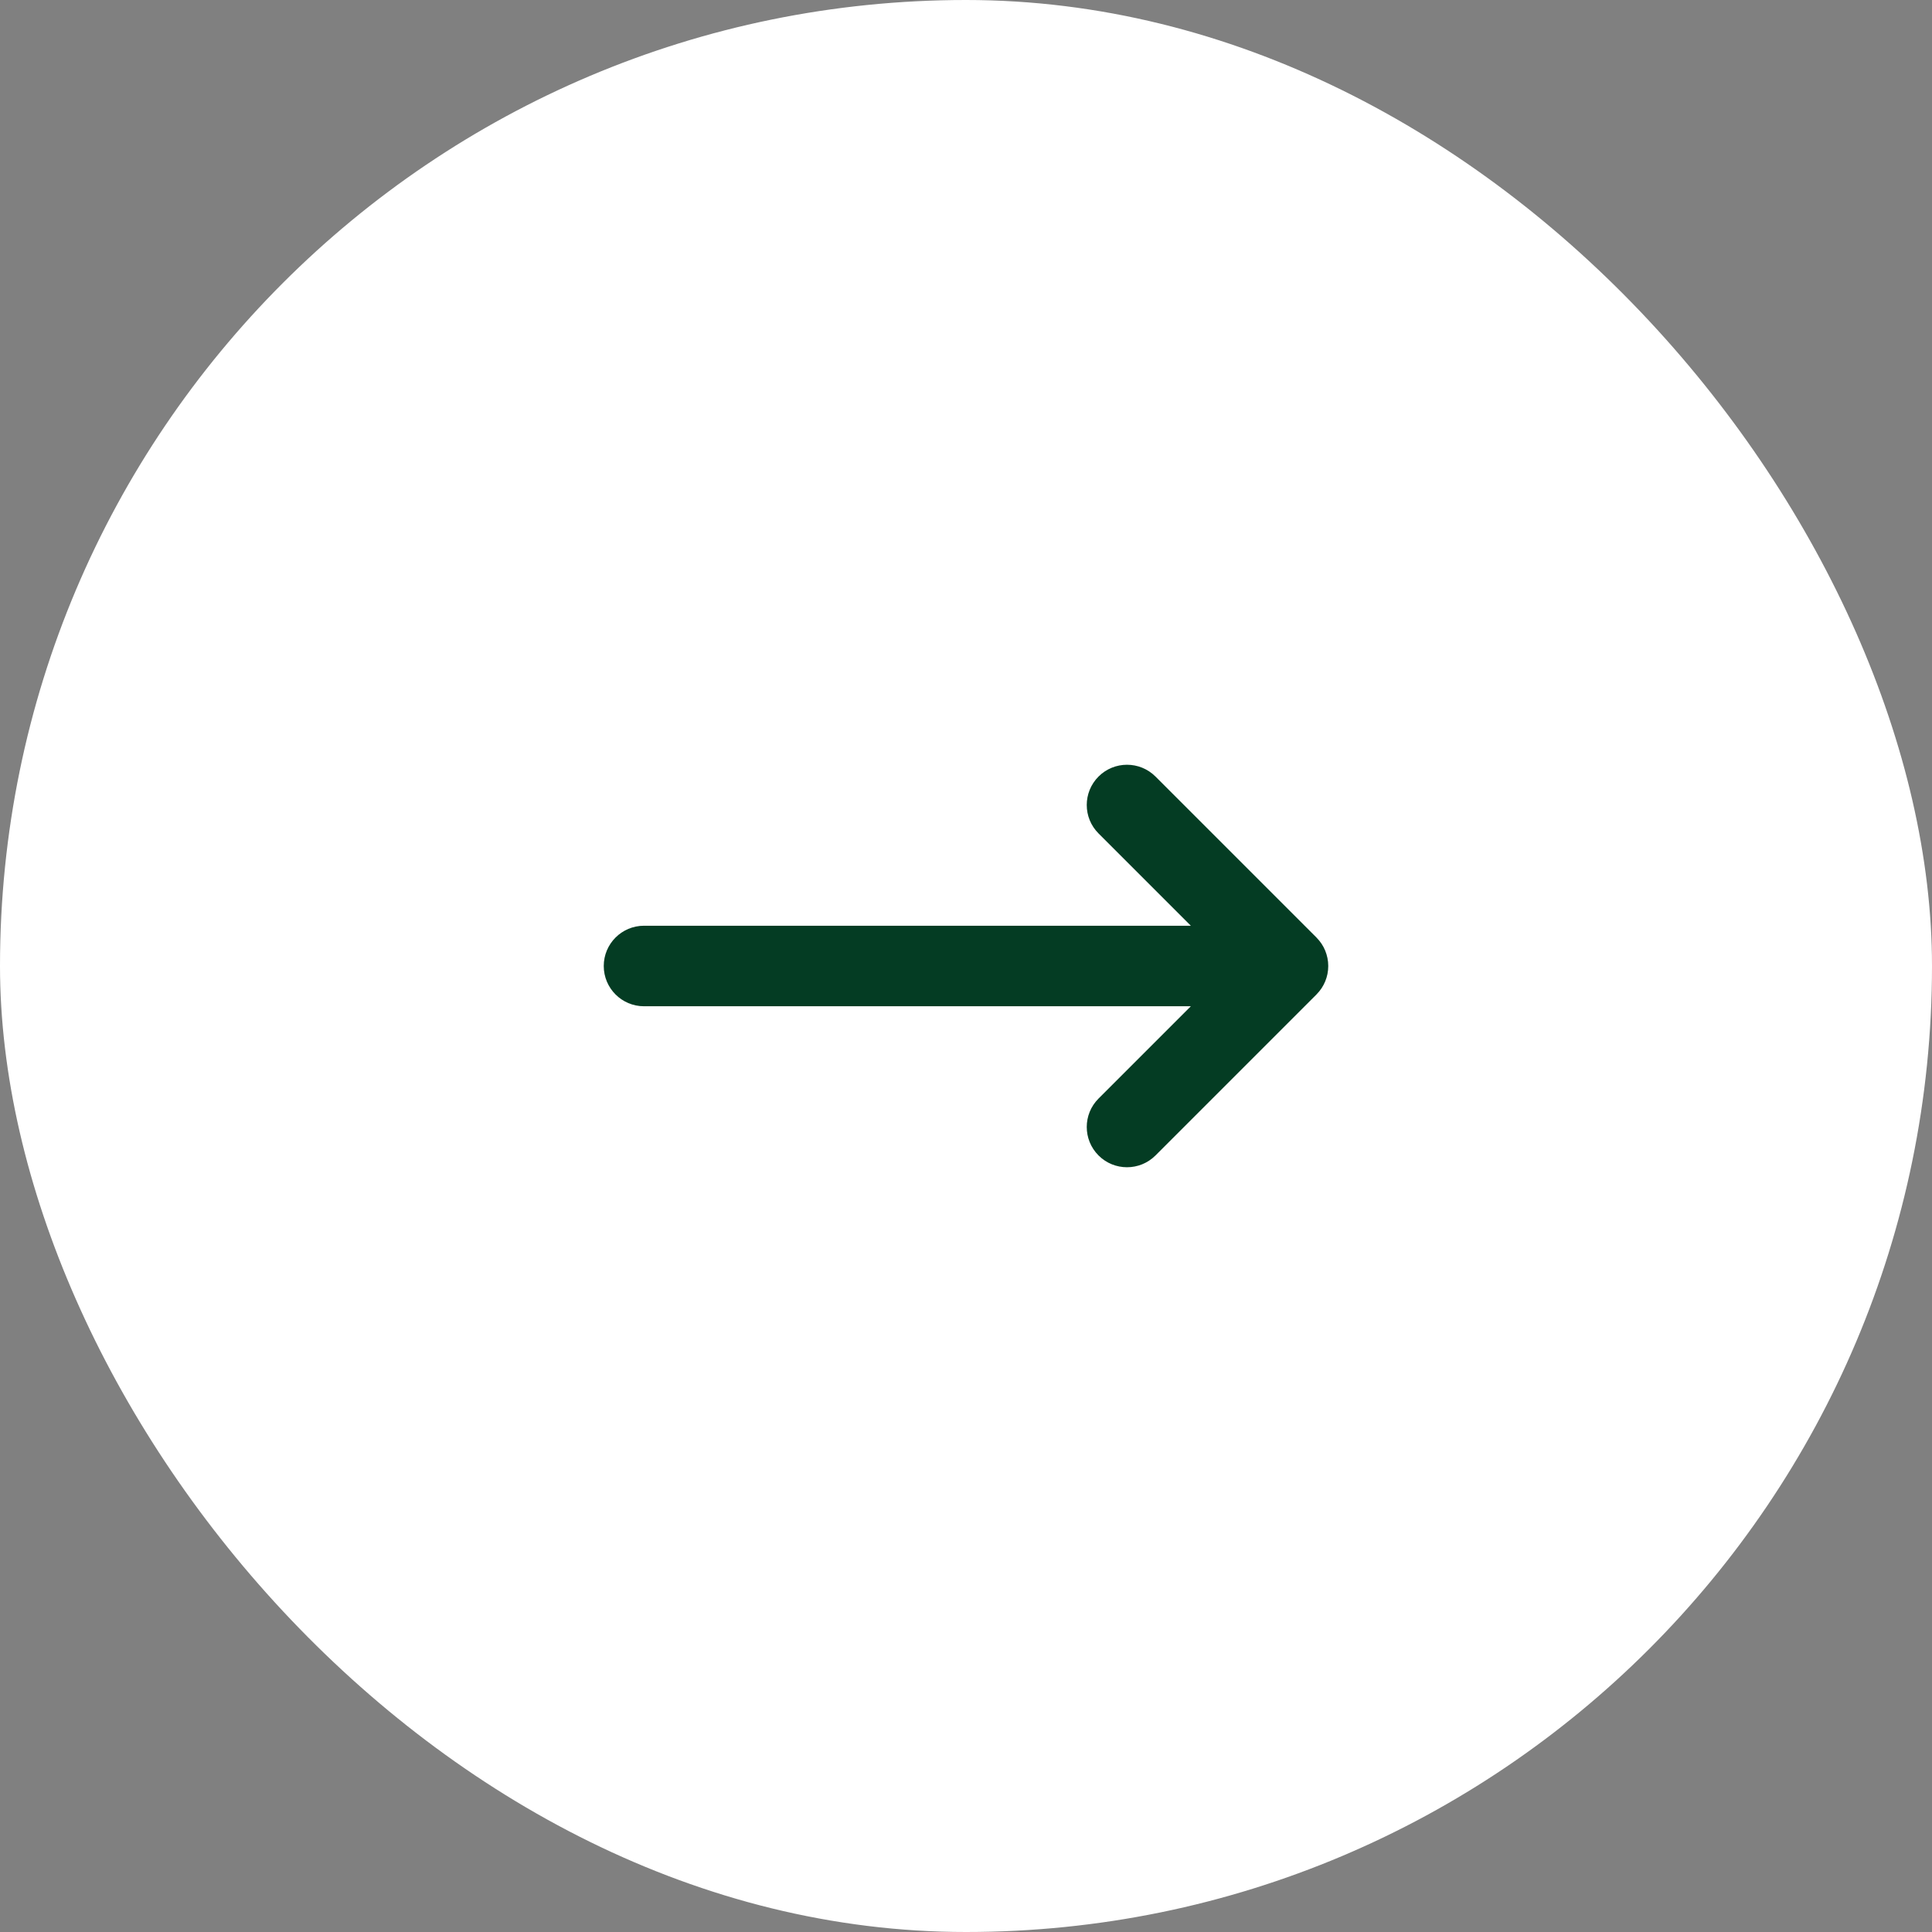 <svg xmlns="http://www.w3.org/2000/svg" width="56" height="56" viewBox="0 0 56 56" fill="none"><rect x="0" y="0" width="56" height="56" fill="#808080" stroke="none"/><rect width="56" height="56" rx="28" fill="white"></rect><path fill-rule="evenodd" clip-rule="evenodd" d="M31.842 22.508C32.297 22.053 33.036 22.053 33.492 22.508L38.158 27.174L38.158 27.175C38.27 27.287 38.355 27.416 38.411 27.553C38.468 27.691 38.5 27.842 38.5 28C38.5 28.157 38.469 28.308 38.412 28.445C38.384 28.513 38.349 28.579 38.308 28.642C38.265 28.707 38.215 28.768 38.158 28.825L38.158 28.826L33.492 33.492C33.036 33.947 32.297 33.947 31.842 33.492C31.386 33.036 31.386 32.297 31.842 31.842L34.517 29.167H18.667C18.022 29.167 17.5 28.644 17.5 28C17.5 27.356 18.022 26.833 18.667 26.833H34.517L31.842 24.158C31.386 23.703 31.386 22.964 31.842 22.508Z" fill="#043C23"></path></svg>